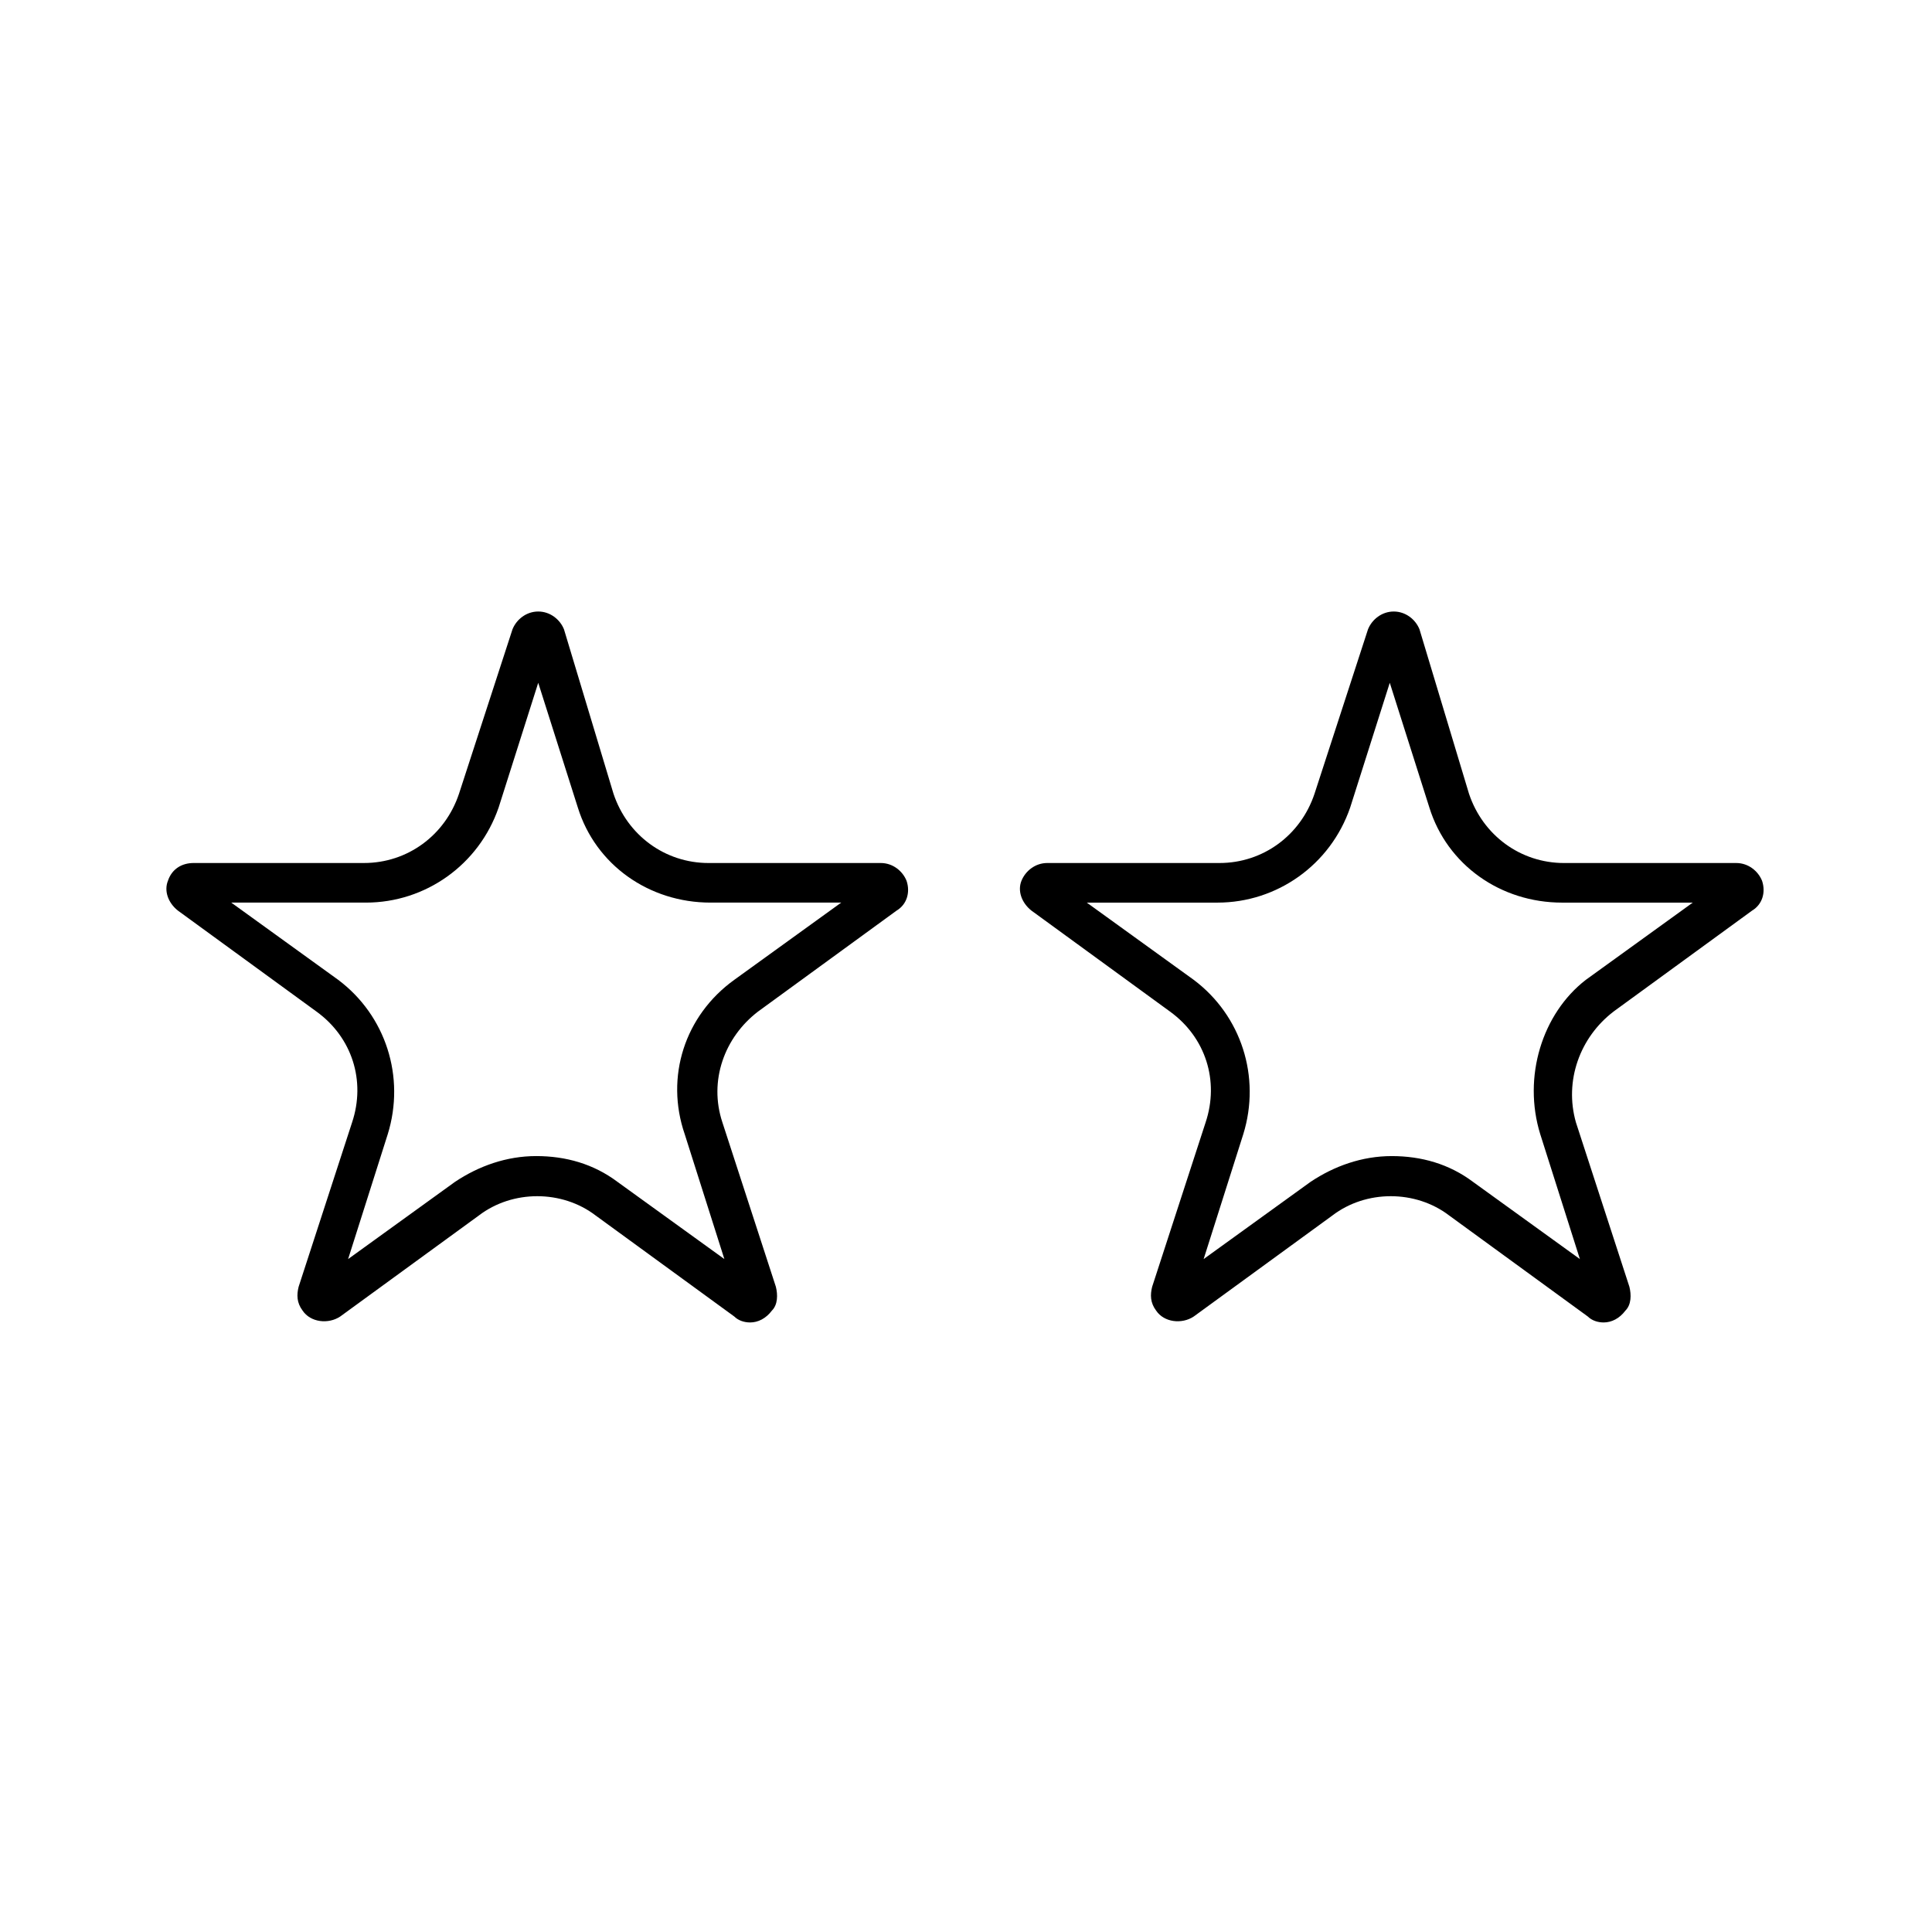 <?xml version="1.0" encoding="UTF-8"?>
<!-- Uploaded to: SVG Repo, www.svgrepo.com, Generator: SVG Repo Mixer Tools -->
<svg fill="#000000" width="800px" height="800px" version="1.1" viewBox="144 144 512 512" xmlns="http://www.w3.org/2000/svg">
 <g>
  <path d="m188.5 377.43c-1.051 2.625 0 5.773 2.625 7.871l36.734 26.766c9.445 6.824 13.121 18.367 9.445 29.391l-14.168 43.559c-0.523 2.098-0.523 4.199 1.051 6.297 2.098 3.148 6.824 3.672 9.973 1.574l36.734-26.766c8.922-6.824 22.043-6.824 30.965 0l36.734 26.766c1.051 1.051 2.625 1.574 4.199 1.574 2.098 0 4.199-1.051 5.773-3.148 1.574-1.574 1.574-4.199 1.051-6.297l-14.168-43.559c-3.672-11.02 0.523-22.566 9.445-29.391l36.734-26.766c2.625-1.574 3.672-4.723 2.625-7.871-1.051-2.625-3.672-4.723-6.824-4.723h-45.656c-11.547 0-21.516-7.348-25.191-18.367l-13.121-43.562c-1.051-2.625-3.672-4.723-6.824-4.723-3.148 0-5.773 2.098-6.824 4.723l-14.168 43.559c-3.672 11.02-13.645 18.367-25.191 18.367h-45.133c-3.148 0-5.769 1.578-6.82 4.727zm52.48 5.769c15.742 0 29.914-9.973 35.16-25.191l10.496-33.062 10.496 33.062c4.723 15.219 18.895 25.191 35.16 25.191h34.637l-28.34 20.469c-13.121 9.445-18.367 25.715-13.121 40.934l10.496 33.062-28.34-20.469c-6.297-4.723-13.645-6.824-21.516-6.824-7.871 0-15.219 2.625-21.516 6.824l-28.34 20.469 10.496-33.062c4.723-15.219-0.523-31.488-13.121-40.934l-28.34-20.469z"/>
  <path d="m571.61 412.07 36.734-26.766c2.625-1.574 3.672-4.723 2.625-7.871-1.051-2.625-3.672-4.723-6.824-4.723h-45.656c-11.547 0-21.516-7.348-25.191-18.367l-13.117-43.562c-1.051-2.625-3.672-4.723-6.824-4.723-3.148 0-5.773 2.098-6.824 4.723l-14.168 43.559c-3.672 11.02-13.645 18.367-25.191 18.367h-45.656c-3.148 0-5.773 2.098-6.824 4.723-1.051 2.625 0 5.773 2.625 7.871l36.734 26.766c9.445 6.824 13.121 18.367 9.445 29.391l-14.168 43.559c-0.523 2.098-0.523 4.199 1.051 6.297 2.098 3.148 6.824 3.672 9.973 1.574l36.734-26.766c8.922-6.824 22.043-6.824 30.965 0l36.734 26.766c1.051 1.051 2.625 1.574 4.199 1.574 2.098 0 4.199-1.051 5.773-3.148 1.574-1.574 1.574-4.199 1.051-6.297l-14.168-43.559c-3.152-11.02 1.047-22.566 9.969-29.387zm-19.418 32.535 10.496 33.062-28.34-20.469c-6.297-4.723-13.645-6.824-21.516-6.824-7.871 0-15.219 2.625-21.516 6.824l-28.34 20.469 10.496-33.062c4.723-15.219-0.523-31.488-13.121-40.934l-28.34-20.469h34.637c15.742 0 29.914-9.973 35.16-25.191l10.496-33.062 10.496 33.062c4.723 15.219 18.895 25.191 35.16 25.191h34.637l-28.34 20.469c-11.543 8.922-16.789 25.715-12.066 40.934z"/>
 </g>
</svg>
